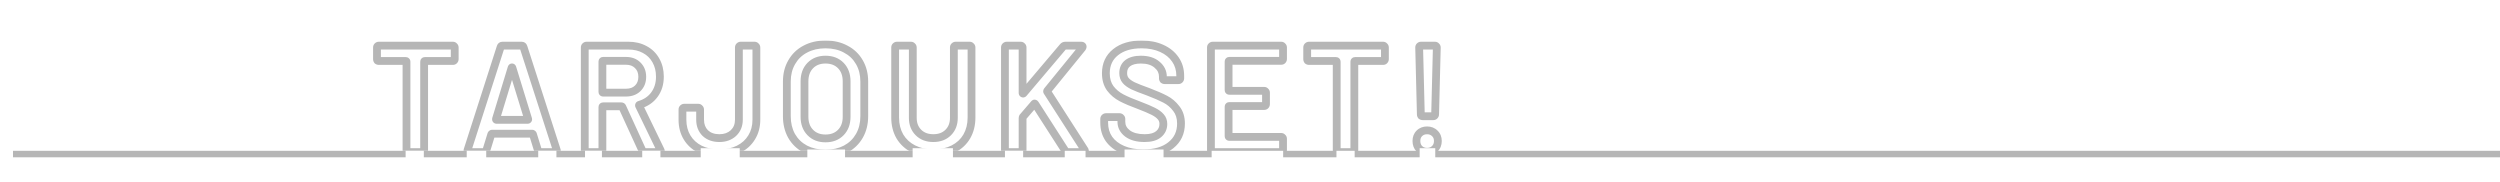 <svg width="1923" height="140" viewBox="0 0 1923 140" fill="none" xmlns="http://www.w3.org/2000/svg">
<rect x="0" y="0" width="1923" height="140" fill="#333333" stroke="none"/>
<g clip-path="url(#clip0_1_466)">
<rect width="1923" height="140" fill="white"/>
<mask id="path-1-outside-1_1_466" maskUnits="userSpaceOnUse" x="286" y="31" width="824" height="91" fill="black">
<rect fill="white" x="286" y="31" width="824" height="91"/>
<path d="M348.361 35.1C348.751 35.1 349.063 35.256 349.297 35.568C349.609 35.802 349.765 36.114 349.765 36.504V45.513C349.765 45.903 349.609 46.254 349.297 46.566C349.063 46.8 348.751 46.917 348.361 46.917H326.833C326.443 46.917 326.248 47.112 326.248 47.502V115.596C326.248 115.986 326.092 116.337 325.78 116.649C325.546 116.883 325.234 117 324.844 117H314.08C313.69 117 313.339 116.883 313.027 116.649C312.793 116.337 312.676 115.986 312.676 115.596V47.502C312.676 47.112 312.481 46.917 312.091 46.917H291.382C290.992 46.917 290.641 46.8 290.329 46.566C290.095 46.254 289.978 45.903 289.978 45.513V36.504C289.978 36.114 290.095 35.802 290.329 35.568C290.641 35.256 290.992 35.1 291.382 35.1H348.361ZM415.35 117C414.57 117 414.063 116.61 413.829 115.83L409.968 103.311C409.812 102.999 409.617 102.843 409.383 102.843H378.495C378.261 102.843 378.066 102.999 377.91 103.311L374.049 115.83C373.815 116.61 373.308 117 372.528 117H360.828C360.36 117 360.009 116.883 359.775 116.649C359.541 116.337 359.502 115.908 359.658 115.362L385.047 36.27C385.281 35.49 385.788 35.1 386.568 35.1H401.193C401.973 35.1 402.48 35.49 402.714 36.27L428.22 115.362C428.298 115.518 428.337 115.713 428.337 115.947C428.337 116.649 427.908 117 427.05 117H415.35ZM381.537 91.494C381.459 91.962 381.615 92.196 382.005 92.196H405.756C406.224 92.196 406.38 91.962 406.224 91.494L394.173 52.299C394.095 51.987 393.978 51.831 393.822 51.831C393.666 51.831 393.549 51.987 393.471 52.299L381.537 91.494ZM495.78 117C495 117 494.454 116.649 494.142 115.947L478.698 82.251C478.542 81.939 478.308 81.783 477.996 81.783H463.956C463.566 81.783 463.371 81.978 463.371 82.368V115.596C463.371 115.986 463.215 116.337 462.903 116.649C462.669 116.883 462.357 117 461.967 117H451.203C450.813 117 450.462 116.883 450.15 116.649C449.916 116.337 449.799 115.986 449.799 115.596V36.504C449.799 36.114 449.916 35.802 450.15 35.568C450.462 35.256 450.813 35.1 451.203 35.1H483.378C488.136 35.1 492.348 36.114 496.014 38.142C499.68 40.092 502.527 42.9 504.555 46.566C506.583 50.154 507.597 54.288 507.597 58.968C507.597 64.35 506.193 68.952 503.385 72.774C500.655 76.518 496.833 79.131 491.919 80.613C491.763 80.613 491.646 80.691 491.568 80.847C491.49 81.003 491.49 81.159 491.568 81.315L508.065 115.362C508.221 115.674 508.299 115.908 508.299 116.064C508.299 116.688 507.87 117 507.012 117H495.78ZM463.956 46.8C463.566 46.8 463.371 46.995 463.371 47.385V70.668C463.371 71.058 463.566 71.253 463.956 71.253H481.506C485.25 71.253 488.253 70.161 490.515 67.977C492.855 65.715 494.025 62.751 494.025 59.085C494.025 55.419 492.855 52.455 490.515 50.193C488.253 47.931 485.25 46.8 481.506 46.8H463.956ZM553.377 117.936C547.683 117.936 542.691 116.883 538.401 114.777C534.111 112.593 530.796 109.551 528.456 105.651C526.116 101.751 524.946 97.227 524.946 92.079V84.24C524.946 83.85 525.063 83.538 525.297 83.304C525.609 82.992 525.96 82.836 526.35 82.836H537.114C537.504 82.836 537.816 82.992 538.05 83.304C538.362 83.538 538.518 83.85 538.518 84.24V92.079C538.518 96.291 539.844 99.723 542.496 102.375C545.226 104.949 548.853 106.236 553.377 106.236C557.745 106.236 561.333 104.949 564.141 102.375C566.949 99.723 568.353 96.291 568.353 92.079V36.504C568.353 36.114 568.47 35.802 568.704 35.568C569.016 35.256 569.367 35.1 569.757 35.1H580.404C580.794 35.1 581.106 35.256 581.34 35.568C581.652 35.802 581.808 36.114 581.808 36.504V92.079C581.808 97.227 580.599 101.751 578.181 105.651C575.841 109.551 572.487 112.593 568.119 114.777C563.829 116.883 558.915 117.936 553.377 117.936ZM634.957 118.17C629.107 118.17 623.92 117 619.396 114.66C614.872 112.242 611.362 108.849 608.866 104.481C606.448 100.113 605.239 95.082 605.239 89.388V62.712C605.239 57.096 606.487 52.143 608.983 47.853C611.479 43.485 614.95 40.131 619.396 37.791C623.92 35.373 629.107 34.164 634.957 34.164C640.885 34.164 646.072 35.373 650.518 37.791C655.042 40.131 658.552 43.485 661.048 47.853C663.544 52.143 664.792 57.096 664.792 62.712V89.388C664.792 95.082 663.544 100.113 661.048 104.481C658.552 108.849 655.042 112.242 650.518 114.66C646.072 117 640.885 118.17 634.957 118.17ZM634.957 106.47C639.871 106.47 643.81 104.949 646.774 101.907C649.738 98.865 651.22 94.848 651.22 89.856V62.595C651.22 57.525 649.738 53.469 646.774 50.427C643.81 47.385 639.871 45.864 634.957 45.864C630.121 45.864 626.221 47.385 623.257 50.427C620.293 53.469 618.811 57.525 618.811 62.595V89.856C618.811 94.848 620.293 98.865 623.257 101.907C626.221 104.949 630.121 106.47 634.957 106.47ZM717.921 117.936C712.149 117.936 707.04 116.805 702.594 114.543C698.148 112.281 694.677 109.083 692.181 104.949C689.763 100.737 688.554 95.901 688.554 90.441V36.504C688.554 36.114 688.671 35.802 688.905 35.568C689.217 35.256 689.568 35.1 689.958 35.1H700.722C701.112 35.1 701.424 35.256 701.658 35.568C701.97 35.802 702.126 36.114 702.126 36.504V90.675C702.126 95.277 703.569 99.021 706.455 101.907C709.341 104.793 713.163 106.236 717.921 106.236C722.679 106.236 726.501 104.793 729.387 101.907C732.273 99.021 733.716 95.277 733.716 90.675V36.504C733.716 36.114 733.833 35.802 734.067 35.568C734.379 35.256 734.73 35.1 735.12 35.1H745.884C746.274 35.1 746.586 35.256 746.82 35.568C747.132 35.802 747.288 36.114 747.288 36.504V90.441C747.288 95.901 746.079 100.737 743.661 104.949C741.243 109.083 737.811 112.281 733.365 114.543C728.919 116.805 723.771 117.936 717.921 117.936ZM774.402 117C774.012 117 773.661 116.883 773.349 116.649C773.115 116.337 772.998 115.986 772.998 115.596V36.504C772.998 36.114 773.115 35.802 773.349 35.568C773.661 35.256 774.012 35.1 774.402 35.1H785.166C785.556 35.1 785.868 35.256 786.102 35.568C786.414 35.802 786.57 36.114 786.57 36.504V71.487C786.57 71.721 786.648 71.877 786.804 71.955C786.96 72.033 787.116 71.994 787.272 71.838L817.692 35.919C818.16 35.373 818.745 35.1 819.447 35.1H831.615C832.395 35.1 832.785 35.373 832.785 35.919C832.785 36.153 832.668 36.465 832.434 36.855L805.641 69.732C805.407 70.044 805.368 70.317 805.524 70.551L834.306 115.362C834.462 115.83 834.54 116.103 834.54 116.181C834.54 116.727 834.15 117 833.37 117H821.085C820.383 117 819.837 116.688 819.447 116.064L796.281 80.028C795.969 79.56 795.696 79.521 795.462 79.911L786.804 89.973C786.648 90.285 786.57 90.558 786.57 90.792V115.596C786.57 115.986 786.414 116.337 786.102 116.649C785.868 116.883 785.556 117 785.166 117H774.402ZM879.411 117.936C873.327 117.936 868.023 116.961 863.499 115.011C858.975 113.061 855.465 110.331 852.969 106.821C850.551 103.311 849.342 99.177 849.342 94.419V91.494C849.342 91.104 849.459 90.792 849.693 90.558C850.005 90.246 850.356 90.09 850.746 90.09H861.159C861.549 90.09 861.861 90.246 862.095 90.558C862.407 90.792 862.563 91.104 862.563 91.494V93.717C862.563 97.305 864.162 100.308 867.36 102.726C870.558 105.066 874.926 106.236 880.464 106.236C885.222 106.236 888.81 105.222 891.228 103.194C893.646 101.166 894.855 98.553 894.855 95.355C894.855 93.171 894.192 91.338 892.866 89.856C891.54 88.296 889.629 86.892 887.133 85.644C884.715 84.396 881.049 82.836 876.135 80.964C870.597 78.936 866.112 77.025 862.68 75.231C859.248 73.437 856.362 71.019 854.022 67.977C851.76 64.857 850.629 60.996 850.629 56.394C850.629 49.53 853.125 44.109 858.117 40.131C863.109 36.153 869.778 34.164 878.124 34.164C883.974 34.164 889.122 35.178 893.568 37.206C898.092 39.234 901.602 42.081 904.098 45.747C906.594 49.335 907.842 53.508 907.842 58.266V60.255C907.842 60.645 907.686 60.996 907.374 61.308C907.14 61.542 906.828 61.659 906.438 61.659H895.908C895.518 61.659 895.167 61.542 894.855 61.308C894.621 60.996 894.504 60.645 894.504 60.255V58.968C894.504 55.302 892.983 52.221 889.941 49.725C886.977 47.151 882.843 45.864 877.539 45.864C873.249 45.864 869.895 46.761 867.477 48.555C865.137 50.349 863.967 52.884 863.967 56.16C863.967 58.5 864.591 60.411 865.839 61.893C867.087 63.375 868.959 64.74 871.455 65.988C873.951 67.158 877.812 68.679 883.038 70.551C888.576 72.657 892.983 74.568 896.259 76.284C899.613 78 902.46 80.418 904.8 83.538C907.218 86.58 908.427 90.402 908.427 95.004C908.427 102.024 905.814 107.601 900.588 111.735C895.44 115.869 888.381 117.936 879.411 117.936ZM986.913 45.396C986.913 45.786 986.757 46.137 986.445 46.449C986.211 46.683 985.899 46.8 985.509 46.8H945.612C945.222 46.8 945.027 46.995 945.027 47.385V69.264C945.027 69.654 945.222 69.849 945.612 69.849H972.405C972.795 69.849 973.107 70.005 973.341 70.317C973.653 70.551 973.809 70.863 973.809 71.253V80.145C973.809 80.535 973.653 80.886 973.341 81.198C973.107 81.432 972.795 81.549 972.405 81.549H945.612C945.222 81.549 945.027 81.744 945.027 82.134V104.715C945.027 105.105 945.222 105.3 945.612 105.3H985.509C985.899 105.3 986.211 105.456 986.445 105.768C986.757 106.002 986.913 106.314 986.913 106.704V115.596C986.913 115.986 986.757 116.337 986.445 116.649C986.211 116.883 985.899 117 985.509 117H932.859C932.469 117 932.118 116.883 931.806 116.649C931.572 116.337 931.455 115.986 931.455 115.596V36.504C931.455 36.114 931.572 35.802 931.806 35.568C932.118 35.256 932.469 35.1 932.859 35.1H985.509C985.899 35.1 986.211 35.256 986.445 35.568C986.757 35.802 986.913 36.114 986.913 36.504V45.396ZM1063.88 35.1C1064.27 35.1 1064.58 35.256 1064.81 35.568C1065.12 35.802 1065.28 36.114 1065.28 36.504V45.513C1065.28 45.903 1065.12 46.254 1064.81 46.566C1064.58 46.8 1064.27 46.917 1063.88 46.917H1042.35C1041.96 46.917 1041.76 47.112 1041.76 47.502V115.596C1041.76 115.986 1041.61 116.337 1041.29 116.649C1041.06 116.883 1040.75 117 1040.36 117H1029.59C1029.2 117 1028.85 116.883 1028.54 116.649C1028.31 116.337 1028.19 115.986 1028.19 115.596V47.502C1028.19 47.112 1028 46.917 1027.61 46.917H1006.9C1006.51 46.917 1006.16 46.8 1005.84 46.566C1005.61 46.254 1005.49 45.903 1005.49 45.513V36.504C1005.49 36.114 1005.61 35.802 1005.84 35.568C1006.16 35.256 1006.51 35.1 1006.9 35.1H1063.88ZM1094.31 89.388C1093.92 89.388 1093.57 89.271 1093.25 89.037C1093.02 88.725 1092.9 88.374 1092.9 87.984L1091.62 36.504C1091.62 36.114 1091.73 35.802 1091.97 35.568C1092.28 35.256 1092.63 35.1 1093.02 35.1H1103.78C1104.17 35.1 1104.49 35.256 1104.72 35.568C1105.03 35.802 1105.19 36.114 1105.19 36.504L1103.9 87.984C1103.9 88.374 1103.75 88.725 1103.43 89.037C1103.2 89.271 1102.89 89.388 1102.5 89.388H1094.31ZM1097.7 116.766C1095.28 116.766 1093.29 115.986 1091.73 114.426C1090.25 112.866 1089.51 110.877 1089.51 108.459C1089.51 106.041 1090.25 104.091 1091.73 102.609C1093.29 101.049 1095.28 100.269 1097.7 100.269C1100.12 100.269 1102.11 101.049 1103.67 102.609C1105.23 104.091 1106.01 106.041 1106.01 108.459C1106.01 110.877 1105.23 112.866 1103.67 114.426C1102.11 115.986 1100.12 116.766 1097.7 116.766Z"/>
</mask>
<path d="M349.297 35.568L346.897 37.368L347.154 37.711L347.497 37.968L349.297 35.568ZM349.297 46.566L347.176 44.445L347.176 44.445L349.297 46.566ZM325.78 116.649L323.659 114.528L323.659 114.528L325.78 116.649ZM313.027 116.649L310.627 118.449L310.884 118.792L311.227 119.049L313.027 116.649ZM290.329 46.566L287.929 48.366L288.186 48.709L288.529 48.966L290.329 46.566ZM290.329 35.568L288.208 33.447L288.208 33.447L290.329 35.568ZM348.361 38.1C348.146 38.1 347.853 38.054 347.546 37.9C347.238 37.746 347.026 37.54 346.897 37.368L351.697 33.768C350.896 32.701 349.695 32.1 348.361 32.1V38.1ZM347.497 37.968C347.325 37.839 347.119 37.627 346.965 37.319C346.811 37.012 346.765 36.719 346.765 36.504H352.765C352.765 35.17 352.164 33.969 351.097 33.168L347.497 37.968ZM346.765 36.504V45.513H352.765V36.504H346.765ZM346.765 45.513C346.765 45.295 346.811 45.064 346.907 44.85C346.999 44.643 347.11 44.511 347.176 44.445L351.418 48.687C352.212 47.893 352.765 46.806 352.765 45.513H346.765ZM347.176 44.445C347.364 44.257 347.592 44.111 347.834 44.02C348.067 43.933 348.256 43.917 348.361 43.917V49.917C349.394 49.917 350.522 49.584 351.418 48.687L347.176 44.445ZM348.361 43.917H326.833V49.917H348.361V43.917ZM326.833 43.917C326.176 43.917 325.131 44.083 324.273 44.942C323.414 45.8 323.248 46.845 323.248 47.502H329.248C329.248 47.769 329.179 48.521 328.516 49.185C327.852 49.848 327.1 49.917 326.833 49.917V43.917ZM323.248 47.502V115.596H329.248V47.502H323.248ZM323.248 115.596C323.248 115.378 323.294 115.147 323.39 114.933C323.482 114.726 323.593 114.594 323.659 114.528L327.901 118.77C328.695 117.976 329.248 116.889 329.248 115.596H323.248ZM323.659 114.528C323.847 114.34 324.075 114.194 324.317 114.103C324.55 114.016 324.739 114 324.844 114V120C325.877 120 327.005 119.667 327.901 118.77L323.659 114.528ZM324.844 114H314.08V120H324.844V114ZM314.08 114C314.19 114 314.326 114.017 314.473 114.066C314.62 114.115 314.739 114.183 314.827 114.249L311.227 119.049C312.058 119.672 313.041 120 314.08 120V114ZM315.427 114.849C315.493 114.937 315.561 115.056 315.61 115.203C315.659 115.35 315.676 115.486 315.676 115.596H309.676C309.676 116.635 310.004 117.618 310.627 118.449L315.427 114.849ZM315.676 115.596V47.502H309.676V115.596H315.676ZM315.676 47.502C315.676 46.845 315.51 45.8 314.651 44.942C313.793 44.083 312.748 43.917 312.091 43.917V49.917C311.824 49.917 311.072 49.848 310.408 49.185C309.745 48.521 309.676 47.769 309.676 47.502H315.676ZM312.091 43.917H291.382V49.917H312.091V43.917ZM291.382 43.917C291.492 43.917 291.628 43.934 291.775 43.983C291.922 44.032 292.041 44.1 292.129 44.166L288.529 48.966C289.36 49.59 290.343 49.917 291.382 49.917V43.917ZM292.729 44.766C292.795 44.854 292.863 44.973 292.912 45.12C292.961 45.267 292.978 45.403 292.978 45.513H286.978C286.978 46.552 287.306 47.535 287.929 48.366L292.729 44.766ZM292.978 45.513V36.504H286.978V45.513H292.978ZM292.978 36.504C292.978 36.609 292.962 36.798 292.875 37.031C292.784 37.273 292.638 37.501 292.45 37.689L288.208 33.447C287.311 34.343 286.978 35.471 286.978 36.504H292.978ZM292.45 37.689C292.384 37.755 292.252 37.866 292.045 37.958C291.831 38.054 291.6 38.1 291.382 38.1V32.1C290.089 32.1 289.002 32.653 288.208 33.447L292.45 37.689ZM291.382 38.1H348.361V32.1H291.382V38.1ZM413.829 115.83L416.702 114.968L416.699 114.957L416.696 114.946L413.829 115.83ZM409.968 103.311L412.835 102.427L412.762 102.191L412.651 101.969L409.968 103.311ZM377.91 103.311L375.227 101.969L375.116 102.191L375.043 102.427L377.91 103.311ZM374.049 115.83L371.182 114.946L371.179 114.957L371.175 114.968L374.049 115.83ZM359.775 116.649L357.375 118.449L357.503 118.62L357.654 118.77L359.775 116.649ZM359.658 115.362L356.801 114.445L356.787 114.491L356.773 114.538L359.658 115.362ZM385.047 36.27L387.903 37.187L387.912 37.16L387.92 37.132L385.047 36.27ZM402.714 36.27L399.84 37.132L399.849 37.161L399.859 37.191L402.714 36.27ZM428.22 115.362L425.365 116.283L425.435 116.5L425.537 116.704L428.22 115.362ZM381.537 91.494L378.667 90.62L378.61 90.808L378.578 91.001L381.537 91.494ZM406.224 91.494L403.356 92.376L403.367 92.409L403.378 92.443L406.224 91.494ZM394.173 52.299L391.262 53.027L391.282 53.104L391.305 53.181L394.173 52.299ZM393.471 52.299L396.341 53.173L396.363 53.1L396.381 53.027L393.471 52.299ZM415.35 114C415.473 114 415.836 114.039 416.214 114.33C416.58 114.611 416.688 114.921 416.702 114.968L410.955 116.692C411.204 117.519 411.682 118.414 412.556 119.085C413.44 119.766 414.447 120 415.35 120V114ZM416.696 114.946L412.835 102.427L407.101 104.195L410.962 116.714L416.696 114.946ZM412.651 101.969C412.266 101.199 411.266 99.843 409.383 99.843V105.843C408.771 105.843 408.227 105.619 407.831 105.303C407.482 105.024 407.329 104.741 407.285 104.653L412.651 101.969ZM409.383 99.843H378.495V105.843H409.383V99.843ZM378.495 99.843C376.612 99.843 375.612 101.199 375.227 101.969L380.593 104.653C380.549 104.741 380.395 105.024 380.047 105.303C379.651 105.619 379.107 105.843 378.495 105.843V99.843ZM375.043 102.427L371.182 114.946L376.916 116.714L380.777 104.195L375.043 102.427ZM371.175 114.968C371.19 114.921 371.298 114.611 371.664 114.33C372.042 114.039 372.405 114 372.528 114V120C373.431 120 374.437 119.766 375.322 119.085C376.195 118.414 376.674 117.519 376.922 116.692L371.175 114.968ZM372.528 114H360.828V120H372.528V114ZM360.828 114C360.835 114 360.963 114 361.162 114.066C361.376 114.137 361.647 114.278 361.896 114.528L357.654 118.77C358.649 119.765 359.897 120 360.828 120V114ZM362.175 114.849C362.426 115.184 362.532 115.542 362.558 115.822C362.581 116.072 362.536 116.21 362.542 116.186L356.773 114.538C356.483 115.555 356.355 117.089 357.375 118.449L362.175 114.849ZM362.514 116.279L387.903 37.187L382.19 35.353L356.801 114.445L362.514 116.279ZM387.92 37.132C387.906 37.179 387.798 37.489 387.432 37.77C387.054 38.061 386.691 38.1 386.568 38.1V32.1C385.665 32.1 384.658 32.334 383.774 33.015C382.9 33.686 382.422 34.581 382.173 35.408L387.92 37.132ZM386.568 38.1H401.193V32.1H386.568V38.1ZM401.193 38.1C401.07 38.1 400.707 38.061 400.329 37.77C399.963 37.489 399.855 37.179 399.84 37.132L405.587 35.408C405.339 34.581 404.86 33.686 403.987 33.015C403.102 32.334 402.096 32.1 401.193 32.1V38.1ZM399.859 37.191L425.365 116.283L431.075 114.441L405.569 35.349L399.859 37.191ZM425.537 116.704C425.348 116.326 425.337 116.027 425.337 115.947H431.337C431.337 115.399 431.248 114.71 430.903 114.02L425.537 116.704ZM425.337 115.947C425.337 115.659 425.454 114.956 426.115 114.415C426.662 113.968 427.146 114 427.05 114V120C427.811 120 428.94 119.856 429.915 119.059C431.005 118.167 431.337 116.937 431.337 115.947H425.337ZM427.05 114H415.35V120H427.05V114ZM378.578 91.001C378.494 91.505 378.389 92.619 379.099 93.685C379.933 94.936 381.231 95.196 382.005 95.196V89.196C382.389 89.196 383.413 89.339 384.092 90.356C384.646 91.188 384.502 91.951 384.496 91.987L378.578 91.001ZM382.005 95.196H405.756V89.196H382.005V95.196ZM405.756 95.196C406.319 95.196 407.794 95.073 408.72 93.685C409.595 92.373 409.228 91.02 409.07 90.545L403.378 92.443C403.375 92.436 403.009 91.434 403.728 90.356C404.498 89.202 405.661 89.196 405.756 89.196V95.196ZM409.091 90.612L397.04 51.417L391.305 53.181L403.356 92.376L409.091 90.612ZM397.083 51.571C397.002 51.247 396.831 50.688 396.427 50.148C395.959 49.524 395.078 48.831 393.822 48.831V54.831C392.721 54.831 391.978 54.216 391.627 53.748C391.339 53.364 391.266 53.039 391.262 53.027L397.083 51.571ZM393.822 48.831C392.565 48.831 391.685 49.524 391.217 50.148C390.813 50.688 390.642 51.247 390.56 51.571L396.381 53.027C396.378 53.039 396.305 53.364 396.017 53.748C395.666 54.216 394.922 54.831 393.822 54.831V48.831ZM390.601 51.425L378.667 90.62L384.407 92.368L396.341 53.173L390.601 51.425ZM494.142 115.947L496.884 114.729L496.876 114.713L496.869 114.697L494.142 115.947ZM478.698 82.251L481.425 81.001L481.404 80.955L481.381 80.909L478.698 82.251ZM462.903 116.649L460.782 114.528L460.782 114.528L462.903 116.649ZM450.15 116.649L447.75 118.449L448.007 118.792L448.35 119.049L450.15 116.649ZM450.15 35.568L448.029 33.447L448.029 33.447L450.15 35.568ZM496.014 38.142L494.562 40.767L494.583 40.779L494.605 40.791L496.014 38.142ZM504.555 46.566L501.93 48.018L501.937 48.03L501.943 48.042L504.555 46.566ZM503.385 72.774L500.967 70.998L500.961 71.007L503.385 72.774ZM491.919 80.613V83.613H492.362L492.785 83.485L491.919 80.613ZM491.568 80.847L488.885 79.505L488.885 79.505L491.568 80.847ZM491.568 81.315L494.268 80.007L494.26 79.99L494.251 79.973L491.568 81.315ZM508.065 115.362L505.365 116.67L505.373 116.687L505.382 116.704L508.065 115.362ZM490.515 67.977L492.599 70.135L492.6 70.134L490.515 67.977ZM490.515 50.193L488.394 52.314L488.412 52.332L488.43 52.35L490.515 50.193ZM495.78 114C495.848 114 496.107 114.02 496.408 114.213C496.712 114.409 496.846 114.645 496.884 114.729L491.401 117.165C491.75 117.951 492.313 118.714 493.163 119.26C494.01 119.805 494.932 120 495.78 120V114ZM496.869 114.697L481.425 81.001L475.971 83.501L491.415 117.197L496.869 114.697ZM481.381 80.909C481.125 80.397 480.714 79.833 480.07 79.404C479.407 78.962 478.677 78.783 477.996 78.783V84.783C477.627 84.783 477.17 84.682 476.741 84.396C476.331 84.123 476.115 83.793 476.015 83.593L481.381 80.909ZM477.996 78.783H463.956V84.783H477.996V78.783ZM463.956 78.783C463.299 78.783 462.255 78.949 461.396 79.808C460.537 80.666 460.371 81.711 460.371 82.368H466.371C466.371 82.635 466.302 83.387 465.639 84.051C464.975 84.714 464.224 84.783 463.956 84.783V78.783ZM460.371 82.368V115.596H466.371V82.368H460.371ZM460.371 115.596C460.371 115.378 460.418 115.147 460.513 114.933C460.605 114.726 460.716 114.594 460.782 114.528L465.024 118.77C465.818 117.976 466.371 116.889 466.371 115.596H460.371ZM460.782 114.528C460.97 114.34 461.198 114.194 461.44 114.103C461.673 114.016 461.862 114 461.967 114V120C463 120 464.128 119.667 465.024 118.77L460.782 114.528ZM461.967 114H451.203V120H461.967V114ZM451.203 114C451.313 114 451.449 114.017 451.596 114.066C451.743 114.115 451.862 114.183 451.95 114.249L448.35 119.049C449.181 119.672 450.164 120 451.203 120V114ZM452.55 114.849C452.616 114.937 452.684 115.056 452.733 115.203C452.782 115.35 452.799 115.486 452.799 115.596H446.799C446.799 116.635 447.127 117.618 447.75 118.449L452.55 114.849ZM452.799 115.596V36.504H446.799V115.596H452.799ZM452.799 36.504C452.799 36.609 452.783 36.798 452.696 37.031C452.605 37.273 452.459 37.501 452.271 37.689L448.029 33.447C447.133 34.343 446.799 35.471 446.799 36.504H452.799ZM452.271 37.689C452.205 37.755 452.073 37.866 451.866 37.958C451.652 38.054 451.421 38.1 451.203 38.1V32.1C449.91 32.1 448.823 32.653 448.029 33.447L452.271 37.689ZM451.203 38.1H483.378V32.1H451.203V38.1ZM483.378 38.1C487.698 38.1 491.398 39.017 494.562 40.767L497.466 35.517C493.298 33.211 488.574 32.1 483.378 32.1V38.1ZM494.605 40.791C497.754 42.465 500.18 44.855 501.93 48.018L507.18 45.114C504.874 40.944 501.606 37.719 497.423 35.493L494.605 40.791ZM501.943 48.042C503.684 51.122 504.597 54.734 504.597 58.968H510.597C510.597 53.842 509.482 49.186 507.167 45.09L501.943 48.042ZM504.597 58.968C504.597 63.801 503.347 67.759 500.967 70.998L505.803 74.55C509.039 70.145 510.597 64.899 510.597 58.968H504.597ZM500.961 71.007C498.658 74.165 495.412 76.426 491.053 77.741L492.785 83.485C498.254 81.836 502.652 78.871 505.809 74.541L500.961 71.007ZM491.919 77.613C491.316 77.613 490.655 77.772 490.05 78.175C489.465 78.566 489.102 79.072 488.885 79.505L494.251 82.189C494.112 82.466 493.847 82.855 493.378 83.168C492.891 83.493 492.366 83.613 491.919 83.613V77.613ZM488.885 79.505C488.385 80.506 488.385 81.656 488.885 82.657L494.251 79.973C494.396 80.262 494.51 80.641 494.51 81.081C494.51 81.521 494.396 81.9 494.251 82.189L488.885 79.505ZM488.868 82.623L505.365 116.67L510.765 114.054L494.268 80.007L488.868 82.623ZM505.382 116.704C505.42 116.78 505.415 116.78 505.395 116.72C505.384 116.687 505.362 116.619 505.343 116.521C505.324 116.426 505.299 116.268 505.299 116.064H511.299C511.299 115.144 510.916 114.356 510.748 114.02L505.382 116.704ZM505.299 116.064C505.299 115.878 505.331 115.573 505.491 115.224C505.659 114.858 505.917 114.555 506.213 114.34C506.741 113.956 507.167 114 507.012 114V120C507.716 120 508.785 119.888 509.742 119.192C510.876 118.367 511.299 117.143 511.299 116.064H505.299ZM507.012 114H495.78V120H507.012V114ZM463.956 43.8C463.299 43.8 462.255 43.966 461.396 44.825C460.537 45.684 460.371 46.728 460.371 47.385H466.371C466.371 47.652 466.302 48.404 465.639 49.068C464.975 49.731 464.224 49.8 463.956 49.8V43.8ZM460.371 47.385V70.668H466.371V47.385H460.371ZM460.371 70.668C460.371 71.325 460.537 72.37 461.396 73.228C462.255 74.087 463.299 74.253 463.956 74.253V68.253C464.224 68.253 464.975 68.322 465.639 68.985C466.302 69.649 466.371 70.401 466.371 70.668H460.371ZM463.956 74.253H481.506V68.253H463.956V74.253ZM481.506 74.253C485.869 74.253 489.673 72.96 492.599 70.135L488.431 65.819C486.833 67.362 484.631 68.253 481.506 68.253V74.253ZM492.6 70.134C495.601 67.233 497.025 63.452 497.025 59.085H491.025C491.025 62.05 490.109 64.197 488.43 65.82L492.6 70.134ZM497.025 59.085C497.025 54.718 495.601 50.937 492.6 48.036L488.43 52.35C490.109 53.973 491.025 56.12 491.025 59.085H497.025ZM492.636 48.072C489.716 45.151 485.9 43.8 481.506 43.8V49.8C484.601 49.8 486.79 50.711 488.394 52.314L492.636 48.072ZM481.506 43.8H463.956V49.8H481.506V43.8ZM538.401 114.777L537.04 117.45L537.059 117.46L537.079 117.47L538.401 114.777ZM528.456 105.651L531.028 104.108L528.456 105.651ZM525.297 83.304L527.418 85.425L527.418 85.425L525.297 83.304ZM538.05 83.304L535.65 85.104L535.907 85.447L536.25 85.704L538.05 83.304ZM542.496 102.375L540.375 104.496L540.406 104.528L540.438 104.558L542.496 102.375ZM564.141 102.375L566.168 104.586L566.185 104.571L566.201 104.556L564.141 102.375ZM568.704 35.568L570.825 37.689L570.825 37.689L568.704 35.568ZM581.34 35.568L578.94 37.368L579.197 37.711L579.54 37.968L581.34 35.568ZM578.181 105.651L575.631 104.07L575.62 104.089L575.609 104.108L578.181 105.651ZM568.119 114.777L569.441 117.47L569.451 117.465L569.461 117.46L568.119 114.777ZM553.377 114.936C548.054 114.936 543.53 113.953 539.723 112.084L537.079 117.47C541.852 119.813 547.312 120.936 553.377 120.936V114.936ZM539.762 112.104C535.943 110.159 533.062 107.496 531.028 104.108L525.884 107.194C528.53 111.606 532.279 115.027 537.04 117.45L539.762 112.104ZM531.028 104.108C529.004 100.733 527.946 96.757 527.946 92.079H521.946C521.946 97.697 523.228 102.769 525.884 107.194L531.028 104.108ZM527.946 92.079V84.24H521.946V92.079H527.946ZM527.946 84.24C527.946 84.345 527.93 84.534 527.843 84.767C527.752 85.009 527.606 85.237 527.418 85.425L523.176 81.183C522.279 82.079 521.946 83.207 521.946 84.24H527.946ZM527.418 85.425C527.352 85.491 527.22 85.602 527.013 85.694C526.799 85.79 526.568 85.836 526.35 85.836V79.836C525.057 79.836 523.97 80.389 523.176 81.183L527.418 85.425ZM526.35 85.836H537.114V79.836H526.35V85.836ZM537.114 85.836C536.899 85.836 536.606 85.79 536.299 85.636C535.991 85.483 535.779 85.276 535.65 85.104L540.45 81.504C539.649 80.437 538.448 79.836 537.114 79.836V85.836ZM536.25 85.704C536.078 85.575 535.872 85.363 535.718 85.055C535.564 84.748 535.518 84.455 535.518 84.24H541.518C541.518 82.906 540.917 81.705 539.85 80.904L536.25 85.704ZM535.518 84.24V92.079H541.518V84.24H535.518ZM535.518 92.079C535.518 96.98 537.089 101.21 540.375 104.496L544.617 100.254C542.599 98.236 541.518 95.602 541.518 92.079H535.518ZM540.438 104.558C543.835 107.761 548.255 109.236 553.377 109.236V103.236C549.451 103.236 546.617 102.137 544.554 100.192L540.438 104.558ZM553.377 109.236C558.378 109.236 562.726 107.742 566.168 104.586L562.114 100.164C559.94 102.156 557.112 103.236 553.377 103.236V109.236ZM566.201 104.556C569.667 101.283 571.353 97.033 571.353 92.079H565.353C565.353 95.549 564.231 98.163 562.081 100.194L566.201 104.556ZM571.353 92.079V36.504H565.353V92.079H571.353ZM571.353 36.504C571.353 36.609 571.337 36.798 571.25 37.031C571.159 37.273 571.013 37.501 570.825 37.689L566.583 33.447C565.686 34.343 565.353 35.471 565.353 36.504H571.353ZM570.825 37.689C570.759 37.755 570.627 37.866 570.42 37.958C570.206 38.054 569.975 38.1 569.757 38.1V32.1C568.464 32.1 567.377 32.653 566.583 33.447L570.825 37.689ZM569.757 38.1H580.404V32.1H569.757V38.1ZM580.404 38.1C580.189 38.1 579.896 38.054 579.589 37.9C579.281 37.746 579.069 37.54 578.94 37.368L583.74 33.768C582.939 32.701 581.738 32.1 580.404 32.1V38.1ZM579.54 37.968C579.368 37.839 579.162 37.627 579.008 37.319C578.854 37.012 578.808 36.719 578.808 36.504H584.808C584.808 35.17 584.207 33.969 583.14 33.168L579.54 37.968ZM578.808 36.504V92.079H584.808V36.504H578.808ZM578.808 92.079C578.808 96.738 577.72 100.701 575.631 104.07L580.731 107.232C583.478 102.801 584.808 97.716 584.808 92.079H578.808ZM575.609 104.108C573.584 107.482 570.674 110.145 566.777 112.094L569.461 117.46C574.3 115.041 578.098 111.62 580.753 107.194L575.609 104.108ZM566.797 112.084C562.979 113.958 558.529 114.936 553.377 114.936V120.936C559.301 120.936 564.679 119.808 569.441 117.47L566.797 112.084ZM619.396 114.66L617.982 117.306L618 117.315L618.018 117.325L619.396 114.66ZM608.866 104.481L606.241 105.934L606.251 105.952L606.261 105.969L608.866 104.481ZM608.983 47.853L611.576 49.362L611.582 49.352L611.588 49.341L608.983 47.853ZM619.396 37.791L620.793 40.446L620.802 40.441L620.81 40.437L619.396 37.791ZM650.518 37.791L649.085 40.426L649.112 40.441L649.14 40.456L650.518 37.791ZM661.048 47.853L658.443 49.341L658.449 49.352L658.455 49.362L661.048 47.853ZM661.048 104.481L663.653 105.969L663.653 105.969L661.048 104.481ZM650.518 114.66L651.915 117.315L651.924 117.31L651.932 117.306L650.518 114.66ZM646.774 101.907L644.625 99.813L644.625 99.813L646.774 101.907ZM646.774 50.427L644.625 52.521L644.625 52.521L646.774 50.427ZM623.257 50.427L625.406 52.521L625.406 52.521L623.257 50.427ZM634.957 115.17C629.515 115.17 624.813 114.084 620.774 111.995L618.018 117.325C623.027 119.916 628.699 121.17 634.957 121.17V115.17ZM620.81 112.014C616.774 109.857 613.681 106.86 611.471 102.993L606.261 105.969C609.043 110.838 612.97 114.627 617.982 117.306L620.81 112.014ZM611.491 103.028C609.352 99.164 608.239 94.646 608.239 89.388H602.239C602.239 95.518 603.544 101.062 606.241 105.934L611.491 103.028ZM608.239 89.388V62.712H602.239V89.388H608.239ZM608.239 62.712C608.239 57.555 609.38 53.136 611.576 49.362L606.39 46.344C603.594 51.15 602.239 56.637 602.239 62.712H608.239ZM611.588 49.341C613.801 45.468 616.853 42.519 620.793 40.446L617.999 35.136C613.047 37.743 609.157 41.502 606.378 46.365L611.588 49.341ZM620.81 40.437C624.841 38.282 629.53 37.164 634.957 37.164V31.164C628.684 31.164 622.999 32.464 617.982 35.145L620.81 40.437ZM634.957 37.164C640.47 37.164 645.148 38.286 649.085 40.426L651.951 35.156C646.996 32.46 641.3 31.164 634.957 31.164V37.164ZM649.14 40.456C653.157 42.533 656.238 45.482 658.443 49.341L663.653 46.365C660.866 41.488 656.927 37.728 651.896 35.126L649.14 40.456ZM658.455 49.362C660.651 53.136 661.792 57.555 661.792 62.712H667.792C667.792 56.637 666.437 51.15 663.641 46.344L658.455 49.362ZM661.792 62.712V89.388H667.792V62.712H661.792ZM661.792 89.388C661.792 94.63 660.648 99.135 658.443 102.993L663.653 105.969C666.44 101.091 667.792 95.534 667.792 89.388H661.792ZM658.443 102.993C656.233 106.86 653.14 109.857 649.104 112.014L651.932 117.306C656.944 114.627 660.871 110.838 663.653 105.969L658.443 102.993ZM649.121 112.005C645.177 114.081 640.486 115.17 634.957 115.17V121.17C641.284 121.17 646.967 119.919 651.915 117.315L649.121 112.005ZM634.957 109.47C640.542 109.47 645.304 107.714 648.923 104.001L644.625 99.813C642.316 102.184 639.2 103.47 634.957 103.47V109.47ZM648.923 104.001C652.527 100.301 654.22 95.483 654.22 89.856H648.22C648.22 94.213 646.949 97.429 644.625 99.813L648.923 104.001ZM654.22 89.856V62.595H648.22V89.856H654.22ZM654.22 62.595C654.22 56.905 652.536 52.042 648.923 48.333L644.625 52.521C646.94 54.896 648.22 58.145 648.22 62.595H654.22ZM648.923 48.333C645.304 44.62 640.542 42.864 634.957 42.864V48.864C639.2 48.864 642.316 50.15 644.625 52.521L648.923 48.333ZM634.957 42.864C629.434 42.864 624.717 44.63 621.108 48.333L625.406 52.521C627.725 50.14 630.808 48.864 634.957 48.864V42.864ZM621.108 48.333C617.495 52.042 615.811 56.905 615.811 62.595H621.811C621.811 58.145 623.091 54.896 625.406 52.521L621.108 48.333ZM615.811 62.595V89.856H621.811V62.595H615.811ZM615.811 89.856C615.811 95.483 617.504 100.301 621.108 104.001L625.406 99.813C623.082 97.429 621.811 94.213 621.811 89.856H615.811ZM621.108 104.001C624.717 107.704 629.434 109.47 634.957 109.47V103.47C630.808 103.47 627.725 102.194 625.406 99.813L621.108 104.001ZM702.594 114.543L701.234 117.217L701.234 117.217L702.594 114.543ZM692.181 104.949L689.579 106.443L689.596 106.471L689.613 106.5L692.181 104.949ZM688.905 35.568L686.784 33.447L686.784 33.447L688.905 35.568ZM701.658 35.568L699.258 37.368L699.515 37.711L699.858 37.968L701.658 35.568ZM706.455 101.907L708.576 99.786L708.576 99.786L706.455 101.907ZM734.067 35.568L736.188 37.689L736.188 37.689L734.067 35.568ZM746.82 35.568L744.42 37.368L744.677 37.711L745.02 37.968L746.82 35.568ZM743.661 104.949L746.251 106.464L746.257 106.453L746.263 106.443L743.661 104.949ZM733.365 114.543L732.005 111.869L732.005 111.869L733.365 114.543ZM717.921 114.936C712.547 114.936 707.917 113.885 703.954 111.869L701.234 117.217C706.163 119.725 711.751 120.936 717.921 120.936V114.936ZM703.954 111.869C699.991 109.853 696.946 107.036 694.749 103.398L689.613 106.5C692.408 111.13 696.305 114.709 701.234 117.217L703.954 111.869ZM694.783 103.455C692.657 99.752 691.554 95.443 691.554 90.441H685.554C685.554 96.359 686.869 101.722 689.579 106.443L694.783 103.455ZM691.554 90.441V36.504H685.554V90.441H691.554ZM691.554 36.504C691.554 36.609 691.538 36.798 691.451 37.031C691.36 37.273 691.214 37.501 691.026 37.689L686.784 33.447C685.888 34.343 685.554 35.471 685.554 36.504H691.554ZM691.026 37.689C690.96 37.755 690.828 37.866 690.621 37.958C690.407 38.054 690.176 38.1 689.958 38.1V32.1C688.665 32.1 687.578 32.653 686.784 33.447L691.026 37.689ZM689.958 38.1H700.722V32.1H689.958V38.1ZM700.722 38.1C700.507 38.1 700.214 38.054 699.907 37.9C699.599 37.746 699.387 37.54 699.258 37.368L704.058 33.768C703.257 32.701 702.056 32.1 700.722 32.1V38.1ZM699.858 37.968C699.686 37.839 699.48 37.627 699.326 37.319C699.172 37.012 699.126 36.719 699.126 36.504H705.126C705.126 35.17 704.525 33.969 703.458 33.168L699.858 37.968ZM699.126 36.504V90.675H705.126V36.504H699.126ZM699.126 90.675C699.126 95.962 700.811 100.506 704.334 104.028L708.576 99.786C706.327 97.536 705.126 94.592 705.126 90.675H699.126ZM704.334 104.028C707.876 107.57 712.51 109.236 717.921 109.236V103.236C713.816 103.236 710.806 102.016 708.576 99.786L704.334 104.028ZM717.921 109.236C723.332 109.236 727.966 107.57 731.508 104.028L727.266 99.786C725.036 102.016 722.026 103.236 717.921 103.236V109.236ZM731.508 104.028C735.031 100.506 736.716 95.962 736.716 90.675H730.716C730.716 94.592 729.515 97.536 727.266 99.786L731.508 104.028ZM736.716 90.675V36.504H730.716V90.675H736.716ZM736.716 36.504C736.716 36.609 736.7 36.798 736.613 37.031C736.522 37.273 736.376 37.501 736.188 37.689L731.946 33.447C731.05 34.343 730.716 35.471 730.716 36.504H736.716ZM736.188 37.689C736.122 37.755 735.99 37.866 735.783 37.958C735.569 38.054 735.338 38.1 735.12 38.1V32.1C733.827 32.1 732.74 32.653 731.946 33.447L736.188 37.689ZM735.12 38.1H745.884V32.1H735.12V38.1ZM745.884 38.1C745.669 38.1 745.376 38.054 745.069 37.9C744.761 37.746 744.549 37.54 744.42 37.368L749.22 33.768C748.419 32.701 747.218 32.1 745.884 32.1V38.1ZM745.02 37.968C744.848 37.839 744.642 37.627 744.488 37.319C744.334 37.012 744.288 36.719 744.288 36.504H750.288C750.288 35.17 749.687 33.969 748.62 33.168L745.02 37.968ZM744.288 36.504V90.441H750.288V36.504H744.288ZM744.288 90.441C744.288 95.443 743.185 99.752 741.059 103.455L746.263 106.443C748.973 101.722 750.288 96.359 750.288 90.441H744.288ZM741.071 103.434C738.956 107.051 735.961 109.856 732.005 111.869L734.725 117.217C739.661 114.706 743.53 111.115 746.251 106.464L741.071 103.434ZM732.005 111.869C728.047 113.883 723.38 114.936 717.921 114.936V120.936C724.162 120.936 729.791 119.727 734.725 117.217L732.005 111.869ZM773.349 116.649L770.949 118.449L771.206 118.792L771.549 119.049L773.349 116.649ZM773.349 35.568L771.228 33.447L771.228 33.447L773.349 35.568ZM786.102 35.568L783.702 37.368L783.959 37.711L784.302 37.968L786.102 35.568ZM786.804 71.955L788.146 69.272L788.146 69.272L786.804 71.955ZM787.272 71.838L789.393 73.959L789.481 73.871L789.561 73.777L787.272 71.838ZM817.692 35.919L815.414 33.967L815.408 33.973L815.403 33.98L817.692 35.919ZM832.434 36.855L834.759 38.75L834.896 38.583L835.006 38.398L832.434 36.855ZM805.641 69.732L803.315 67.837L803.277 67.884L803.241 67.932L805.641 69.732ZM805.524 70.551L808.048 68.93L808.034 68.908L808.02 68.887L805.524 70.551ZM834.306 115.362L837.152 114.413L837.033 114.057L836.83 113.741L834.306 115.362ZM819.447 116.064L821.991 114.474L821.981 114.458L821.97 114.442L819.447 116.064ZM796.281 80.028L798.804 78.406L798.791 78.385L798.777 78.364L796.281 80.028ZM795.462 79.911L797.736 81.868L797.903 81.674L798.034 81.454L795.462 79.911ZM786.804 89.973L784.53 88.016L784.287 88.298L784.121 88.631L786.804 89.973ZM786.102 116.649L783.981 114.528L783.981 114.528L786.102 116.649ZM774.402 114C774.512 114 774.648 114.017 774.795 114.066C774.941 114.115 775.061 114.183 775.149 114.249L771.549 119.049C772.38 119.672 773.363 120 774.402 120V114ZM775.749 114.849C775.815 114.937 775.883 115.056 775.932 115.203C775.981 115.35 775.998 115.486 775.998 115.596H769.998C769.998 116.635 770.325 117.618 770.949 118.449L775.749 114.849ZM775.998 115.596V36.504H769.998V115.596H775.998ZM775.998 36.504C775.998 36.609 775.982 36.798 775.895 37.031C775.804 37.273 775.658 37.501 775.47 37.689L771.228 33.447C770.331 34.343 769.998 35.471 769.998 36.504H775.998ZM775.47 37.689C775.404 37.755 775.272 37.866 775.065 37.958C774.85 38.054 774.62 38.1 774.402 38.1V32.1C773.109 32.1 772.022 32.653 771.228 33.447L775.47 37.689ZM774.402 38.1H785.166V32.1H774.402V38.1ZM785.166 38.1C784.951 38.1 784.658 38.054 784.351 37.9C784.043 37.746 783.831 37.54 783.702 37.368L788.502 33.768C787.701 32.701 786.5 32.1 785.166 32.1V38.1ZM784.302 37.968C784.13 37.839 783.923 37.627 783.77 37.319C783.616 37.012 783.57 36.719 783.57 36.504H789.57C789.57 35.17 788.969 33.969 787.902 33.168L784.302 37.968ZM783.57 36.504V71.487H789.57V36.504H783.57ZM783.57 71.487C783.57 72.404 783.94 73.877 785.462 74.638L788.146 69.272C788.648 69.523 789.06 69.935 789.312 70.438C789.54 70.894 789.57 71.29 789.57 71.487H783.57ZM785.462 74.638C786.122 74.968 786.932 75.103 787.765 74.895C788.532 74.703 789.068 74.284 789.393 73.959L785.151 69.717C785.32 69.548 785.7 69.227 786.31 69.074C786.988 68.904 787.641 69.02 788.146 69.272L785.462 74.638ZM789.561 73.777L819.981 37.858L815.403 33.98L784.983 69.899L789.561 73.777ZM819.97 37.871C819.958 37.886 819.887 37.959 819.75 38.023C819.612 38.088 819.495 38.1 819.447 38.1V32.1C817.845 32.1 816.436 32.774 815.414 33.967L819.97 37.871ZM819.447 38.1H831.615V32.1H819.447V38.1ZM831.615 38.1C831.747 38.1 831.311 38.14 830.772 37.762C830.467 37.549 830.189 37.24 830.003 36.85C829.825 36.476 829.785 36.139 829.785 35.919H835.785C835.785 34.833 835.337 33.634 834.213 32.847C833.284 32.197 832.263 32.1 831.615 32.1V38.1ZM829.785 35.919C829.785 35.73 829.808 35.581 829.83 35.48C829.851 35.38 829.875 35.31 829.888 35.275C829.912 35.212 829.916 35.22 829.861 35.312L835.006 38.398C835.301 37.907 835.785 37.005 835.785 35.919H829.785ZM830.108 34.96L803.315 67.837L807.966 71.627L834.759 38.75L830.108 34.96ZM803.241 67.932C802.939 68.334 802.581 68.947 802.466 69.746C802.34 70.629 802.549 71.497 803.028 72.215L808.02 68.887C808.343 69.371 808.493 69.985 808.406 70.595C808.331 71.122 808.108 71.442 808.041 71.532L803.241 67.932ZM803 72.172L831.782 116.983L836.83 113.741L808.048 68.93L803 72.172ZM831.46 116.311C831.495 116.416 831.524 116.506 831.548 116.58C831.571 116.655 831.587 116.708 831.597 116.742C831.602 116.759 831.604 116.767 831.604 116.768C831.605 116.77 831.602 116.759 831.597 116.737C831.592 116.718 831.582 116.668 831.571 116.599C831.566 116.563 831.558 116.512 831.552 116.449C831.547 116.388 831.54 116.295 831.54 116.181H837.54C837.54 115.803 837.466 115.489 837.454 115.435C837.426 115.31 837.394 115.19 837.366 115.094C837.309 114.896 837.235 114.663 837.152 114.413L831.46 116.311ZM831.54 116.181C831.54 115.961 831.58 115.624 831.758 115.25C831.944 114.86 832.222 114.551 832.527 114.338C833.066 113.96 833.502 114 833.37 114V120C834.018 120 835.039 119.903 835.968 119.253C837.092 118.466 837.54 117.267 837.54 116.181H831.54ZM833.37 114H821.085V120H833.37V114ZM821.085 114C821.194 114 821.406 114.029 821.637 114.161C821.862 114.29 821.968 114.437 821.991 114.474L816.903 117.654C817.809 119.104 819.29 120 821.085 120V114ZM821.97 114.442L798.804 78.406L793.757 81.65L816.923 117.686L821.97 114.442ZM798.777 78.364C798.611 78.115 798.365 77.79 798.019 77.49C797.679 77.196 797.092 76.796 796.266 76.678C794.265 76.392 793.182 77.879 792.889 78.368L798.034 81.454C797.975 81.553 797.147 82.865 795.418 82.618C794.729 82.519 794.283 82.192 794.089 82.025C793.89 81.852 793.795 81.707 793.785 81.692L798.777 78.364ZM793.188 77.954L784.53 88.016L789.078 91.93L797.736 81.868L793.188 77.954ZM784.121 88.631C783.85 89.172 783.57 89.92 783.57 90.792H789.57C789.57 91.006 789.535 91.159 789.513 91.236C789.491 91.313 789.474 91.341 789.487 91.315L784.121 88.631ZM783.57 90.792V115.596H789.57V90.792H783.57ZM783.57 115.596C783.57 115.378 783.616 115.147 783.711 114.933C783.803 114.726 783.914 114.594 783.981 114.528L788.223 118.77C789.017 117.976 789.57 116.889 789.57 115.596H783.57ZM783.981 114.528C784.169 114.34 784.397 114.194 784.639 114.103C784.872 114.016 785.061 114 785.166 114V120C786.199 120 787.327 119.667 788.223 118.77L783.981 114.528ZM785.166 114H774.402V120H785.166V114ZM863.499 115.011L862.312 117.766L862.312 117.766L863.499 115.011ZM852.969 106.821L850.499 108.523L850.511 108.541L850.524 108.56L852.969 106.821ZM849.693 90.558L847.572 88.437L847.572 88.437L849.693 90.558ZM862.095 90.558L859.695 92.358L859.952 92.701L860.295 92.958L862.095 90.558ZM867.36 102.726L865.551 105.119L865.57 105.133L865.589 105.147L867.36 102.726ZM891.228 103.194L889.3 100.895L889.3 100.895L891.228 103.194ZM892.866 89.856L890.58 91.799L890.605 91.828L890.631 91.856L892.866 89.856ZM887.133 85.644L885.757 88.31L885.774 88.319L885.792 88.327L887.133 85.644ZM876.135 80.964L877.203 78.16L877.185 78.154L877.167 78.147L876.135 80.964ZM854.022 67.977L851.593 69.738L851.618 69.772L851.644 69.806L854.022 67.977ZM893.568 37.206L892.323 39.935L892.332 39.94L892.341 39.944L893.568 37.206ZM904.098 45.747L901.618 47.435L901.627 47.448L901.636 47.46L904.098 45.747ZM907.374 61.308L909.496 63.429L909.496 63.429L907.374 61.308ZM894.855 61.308L892.455 63.108L892.712 63.451L893.055 63.708L894.855 61.308ZM889.941 49.725L887.974 51.99L888.006 52.018L888.038 52.044L889.941 49.725ZM867.477 48.555L865.69 46.146L865.671 46.16L865.652 46.174L867.477 48.555ZM871.455 65.988L870.114 68.671L870.148 68.688L870.182 68.704L871.455 65.988ZM883.038 70.551L884.105 67.747L884.077 67.737L884.05 67.727L883.038 70.551ZM896.259 76.284L894.867 78.942L894.88 78.948L894.893 78.955L896.259 76.284ZM904.8 83.538L902.4 85.338L902.426 85.372L902.452 85.405L904.8 83.538ZM900.588 111.735L898.727 109.382L898.718 109.389L898.71 109.396L900.588 111.735ZM879.411 114.936C873.642 114.936 868.759 114.011 864.687 112.256L862.312 117.766C867.288 119.911 873.012 120.936 879.411 120.936V114.936ZM864.687 112.256C860.593 110.491 857.548 108.084 855.414 105.082L850.524 108.56C853.382 112.578 857.357 115.631 862.312 117.766L864.687 112.256ZM855.44 105.119C853.406 102.167 852.342 98.643 852.342 94.419H846.342C846.342 99.711 847.696 104.455 850.499 108.523L855.44 105.119ZM852.342 94.419V91.494H846.342V94.419H852.342ZM852.342 91.494C852.342 91.599 852.326 91.788 852.239 92.021C852.148 92.263 852.003 92.491 851.815 92.679L847.572 88.437C846.676 89.333 846.342 90.461 846.342 91.494H852.342ZM851.815 92.679C851.748 92.745 851.616 92.856 851.409 92.948C851.195 93.044 850.964 93.09 850.746 93.09V87.09C849.453 87.09 848.366 87.643 847.572 88.437L851.815 92.679ZM850.746 93.09H861.159V87.09H850.746V93.09ZM861.159 93.09C860.944 93.09 860.652 93.044 860.344 92.89C860.037 92.737 859.824 92.53 859.695 92.358L864.495 88.758C863.695 87.691 862.493 87.09 861.159 87.09V93.09ZM860.295 92.958C860.123 92.829 859.917 92.617 859.763 92.309C859.609 92.002 859.563 91.709 859.563 91.494H865.563C865.563 90.16 864.963 88.959 863.895 88.158L860.295 92.958ZM859.563 91.494V93.717H865.563V91.494H859.563ZM859.563 93.717C859.563 98.365 861.704 102.21 865.551 105.119L869.17 100.333C866.62 98.406 865.563 96.245 865.563 93.717H859.563ZM865.589 105.147C869.469 107.987 874.536 109.236 880.464 109.236V103.236C875.317 103.236 871.647 102.145 869.132 100.305L865.589 105.147ZM880.464 109.236C885.583 109.236 889.982 108.154 893.156 105.493L889.3 100.895C887.638 102.29 884.861 103.236 880.464 103.236V109.236ZM893.156 105.493C896.264 102.886 897.855 99.426 897.855 95.355H891.855C891.855 97.68 891.028 99.446 889.3 100.895L893.156 105.493ZM897.855 95.355C897.855 92.511 896.97 89.943 895.102 87.856L890.631 91.856C891.414 92.733 891.855 93.831 891.855 95.355H897.855ZM895.152 87.913C893.488 85.955 891.209 84.328 888.475 82.961L885.792 88.327C888.049 89.456 889.593 90.637 890.58 91.799L895.152 87.913ZM888.509 82.978C885.938 81.651 882.145 80.043 877.203 78.16L875.067 83.767C879.954 85.629 883.493 87.141 885.757 88.31L888.509 82.978ZM877.167 78.147C871.695 76.143 867.343 74.283 864.07 72.572L861.29 77.89C864.881 79.767 869.499 81.729 875.104 83.781L877.167 78.147ZM864.07 72.572C861.02 70.978 858.472 68.842 856.4 66.148L851.644 69.806C854.252 73.196 857.476 75.896 861.29 77.89L864.07 72.572ZM856.451 66.216C854.628 63.702 853.629 60.489 853.629 56.394H847.629C847.629 61.502 848.892 66.013 851.593 69.738L856.451 66.216ZM853.629 56.394C853.629 50.364 855.769 45.839 859.987 42.477L856.248 37.785C850.482 42.38 847.629 48.696 847.629 56.394H853.629ZM859.987 42.477C864.304 39.037 870.247 37.164 878.124 37.164V31.164C869.309 31.164 861.915 33.269 856.248 37.785L859.987 42.477ZM878.124 37.164C883.628 37.164 888.337 38.117 892.323 39.935L894.813 34.477C889.907 32.239 884.32 31.164 878.124 31.164V37.164ZM892.341 39.944C896.42 41.772 899.471 44.281 901.618 47.435L906.578 44.059C903.734 39.881 899.765 36.696 894.795 34.468L892.341 39.944ZM901.636 47.46C903.751 50.501 904.842 54.064 904.842 58.266H910.842C910.842 52.952 909.438 48.169 906.561 44.034L901.636 47.46ZM904.842 58.266V60.255H910.842V58.266H904.842ZM904.842 60.255C904.842 60.037 904.889 59.806 904.984 59.592C905.076 59.385 905.187 59.253 905.253 59.187L909.496 63.429C910.29 62.635 910.842 61.548 910.842 60.255H904.842ZM905.253 59.187C905.441 58.999 905.669 58.853 905.911 58.762C906.144 58.675 906.334 58.659 906.438 58.659V64.659C907.471 64.659 908.599 64.326 909.496 63.429L905.253 59.187ZM906.438 58.659H895.908V64.659H906.438V58.659ZM895.908 58.659C896.018 58.659 896.155 58.676 896.301 58.725C896.448 58.774 896.567 58.842 896.655 58.908L893.055 63.708C893.887 64.332 894.869 64.659 895.908 64.659V58.659ZM897.255 59.508C897.321 59.596 897.389 59.715 897.438 59.862C897.487 60.009 897.504 60.145 897.504 60.255H891.504C891.504 61.294 891.832 62.277 892.455 63.108L897.255 59.508ZM897.504 60.255V58.968H891.504V60.255H897.504ZM897.504 58.968C897.504 54.331 895.522 50.424 891.844 47.406L888.038 52.044C890.444 54.018 891.504 56.273 891.504 58.968H897.504ZM891.908 47.46C888.232 44.268 883.31 42.864 877.539 42.864V48.864C882.376 48.864 885.722 50.034 887.974 51.99L891.908 47.46ZM877.539 42.864C872.87 42.864 868.803 43.836 865.69 46.146L869.265 50.964C870.987 49.686 873.628 48.864 877.539 48.864V42.864ZM865.652 46.174C862.482 48.605 860.967 52.07 860.967 56.16H866.967C866.967 53.698 867.792 52.093 869.303 50.936L865.652 46.174ZM860.967 56.16C860.967 59.054 861.751 61.696 863.544 63.825L868.134 59.961C867.431 59.126 866.967 57.946 866.967 56.16H860.967ZM863.544 63.825C865.145 65.726 867.4 67.315 870.114 68.671L872.797 63.305C870.518 62.165 869.03 61.024 868.134 59.961L863.544 63.825ZM870.182 68.704C872.811 69.937 876.782 71.496 882.027 73.375L884.05 67.727C878.843 65.862 875.091 64.379 872.729 63.272L870.182 68.704ZM881.972 73.355C887.456 75.441 891.74 77.303 894.867 78.942L897.651 73.626C894.226 71.832 889.696 69.873 884.105 67.747L881.972 73.355ZM894.893 78.955C897.826 80.456 900.324 82.57 902.4 85.338L907.2 81.738C904.596 78.266 901.4 75.544 897.626 73.613L894.893 78.955ZM902.452 85.405C904.374 87.823 905.427 90.95 905.427 95.004H911.427C911.427 89.854 910.063 85.338 907.149 81.671L902.452 85.405ZM905.427 95.004C905.427 101.164 903.19 105.851 898.727 109.382L902.449 114.088C908.438 109.351 911.427 102.884 911.427 95.004H905.427ZM898.71 109.396C894.258 112.971 887.942 114.936 879.411 114.936V120.936C888.821 120.936 896.623 118.767 902.467 114.074L898.71 109.396ZM986.445 46.449L984.324 44.328L986.445 46.449ZM973.341 70.317L970.941 72.117L971.198 72.46L971.541 72.717L973.341 70.317ZM973.341 81.198L971.22 79.077L971.22 79.077L973.341 81.198ZM986.445 105.768L984.045 107.568L984.302 107.911L984.645 108.168L986.445 105.768ZM986.445 116.649L988.567 118.77L988.567 118.77L986.445 116.649ZM931.806 116.649L929.406 118.449L929.663 118.792L930.006 119.049L931.806 116.649ZM931.806 35.568L929.685 33.447L929.685 33.447L931.806 35.568ZM986.445 35.568L984.045 37.368L984.302 37.711L984.645 37.968L986.445 35.568ZM983.913 45.396C983.913 45.178 983.96 44.947 984.055 44.733C984.147 44.526 984.258 44.394 984.324 44.328L988.567 48.57C989.361 47.776 989.913 46.689 989.913 45.396H983.913ZM984.324 44.328C984.512 44.14 984.74 43.994 984.982 43.903C985.215 43.816 985.405 43.8 985.509 43.8V49.8C986.542 49.8 987.67 49.467 988.567 48.57L984.324 44.328ZM985.509 43.8H945.612V49.8H985.509V43.8ZM945.612 43.8C944.955 43.8 943.911 43.966 943.052 44.825C942.194 45.684 942.027 46.728 942.027 47.385H948.027C948.027 47.652 947.958 48.404 947.295 49.068C946.631 49.731 945.88 49.8 945.612 49.8V43.8ZM942.027 47.385V69.264H948.027V47.385H942.027ZM942.027 69.264C942.027 69.921 942.194 70.966 943.052 71.824C943.911 72.683 944.955 72.849 945.612 72.849V66.849C945.88 66.849 946.631 66.918 947.295 67.581C947.958 68.245 948.027 68.997 948.027 69.264H942.027ZM945.612 72.849H972.405V66.849H945.612V72.849ZM972.405 72.849C972.19 72.849 971.898 72.803 971.59 72.649C971.282 72.496 971.07 72.289 970.941 72.117L975.741 68.517C974.941 67.45 973.739 66.849 972.405 66.849V72.849ZM971.541 72.717C971.369 72.588 971.163 72.376 971.009 72.068C970.855 71.761 970.809 71.468 970.809 71.253H976.809C976.809 69.919 976.209 68.718 975.141 67.917L971.541 72.717ZM970.809 71.253V80.145H976.809V71.253H970.809ZM970.809 80.145C970.809 79.927 970.856 79.696 970.951 79.482C971.043 79.275 971.154 79.143 971.22 79.077L975.462 83.319C976.257 82.525 976.809 81.438 976.809 80.145H970.809ZM971.22 79.077C971.408 78.889 971.636 78.743 971.878 78.652C972.111 78.565 972.301 78.549 972.405 78.549V84.549C973.438 84.549 974.566 84.216 975.463 83.319L971.22 79.077ZM972.405 78.549H945.612V84.549H972.405V78.549ZM945.612 78.549C944.955 78.549 943.911 78.715 943.052 79.574C942.194 80.433 942.027 81.477 942.027 82.134H948.027C948.027 82.401 947.958 83.153 947.295 83.817C946.631 84.48 945.88 84.549 945.612 84.549V78.549ZM942.027 82.134V104.715H948.027V82.134H942.027ZM942.027 104.715C942.027 105.372 942.194 106.417 943.052 107.275C943.911 108.134 944.955 108.3 945.612 108.3V102.3C945.88 102.3 946.631 102.369 947.295 103.032C947.958 103.696 948.027 104.448 948.027 104.715H942.027ZM945.612 108.3H985.509V102.3H945.612V108.3ZM985.509 108.3C985.294 108.3 985.002 108.254 984.694 108.1C984.386 107.946 984.174 107.74 984.045 107.568L988.845 103.968C988.045 102.901 986.843 102.3 985.509 102.3V108.3ZM984.645 108.168C984.473 108.039 984.267 107.827 984.113 107.519C983.959 107.212 983.913 106.919 983.913 106.704H989.913C989.913 105.37 989.313 104.169 988.245 103.368L984.645 108.168ZM983.913 106.704V115.596H989.913V106.704H983.913ZM983.913 115.596C983.913 115.378 983.96 115.147 984.055 114.933C984.147 114.726 984.258 114.594 984.324 114.528L988.567 118.77C989.361 117.976 989.913 116.889 989.913 115.596H983.913ZM984.324 114.528C984.512 114.34 984.74 114.194 984.982 114.103C985.215 114.016 985.405 114 985.509 114V120C986.542 120 987.67 119.667 988.567 118.77L984.324 114.528ZM985.509 114H932.859V120H985.509V114ZM932.859 114C932.969 114 933.106 114.017 933.252 114.066C933.399 114.115 933.518 114.183 933.606 114.249L930.006 119.049C930.837 119.672 931.82 120 932.859 120V114ZM934.206 114.849C934.272 114.937 934.34 115.056 934.389 115.203C934.438 115.35 934.455 115.486 934.455 115.596H928.455C928.455 116.635 928.783 117.618 929.406 118.449L934.206 114.849ZM934.455 115.596V36.504H928.455V115.596H934.455ZM934.455 36.504C934.455 36.609 934.439 36.798 934.352 37.031C934.261 37.273 934.115 37.501 933.928 37.689L929.685 33.447C928.789 34.343 928.455 35.471 928.455 36.504H934.455ZM933.928 37.689C933.861 37.755 933.729 37.866 933.522 37.958C933.308 38.054 933.077 38.1 932.859 38.1V32.1C931.566 32.1 930.479 32.653 929.685 33.447L933.928 37.689ZM932.859 38.1H985.509V32.1H932.859V38.1ZM985.509 38.1C985.294 38.1 985.002 38.054 984.694 37.9C984.386 37.746 984.174 37.54 984.045 37.368L988.845 33.768C988.045 32.701 986.843 32.1 985.509 32.1V38.1ZM984.645 37.968C984.473 37.839 984.267 37.627 984.113 37.319C983.959 37.012 983.913 36.719 983.913 36.504H989.913C989.913 35.17 989.313 33.969 988.245 33.168L984.645 37.968ZM983.913 36.504V45.396H989.913V36.504H983.913ZM1064.81 35.568L1062.41 37.368L1062.67 37.711L1063.01 37.968L1064.81 35.568ZM1064.81 46.566L1062.69 44.445L1062.69 44.445L1064.81 46.566ZM1041.29 116.649L1039.17 114.528L1039.17 114.528L1041.29 116.649ZM1028.54 116.649L1026.14 118.449L1026.4 118.792L1026.74 119.049L1028.54 116.649ZM1005.84 46.566L1003.44 48.366L1003.7 48.709L1004.04 48.966L1005.84 46.566ZM1005.84 35.568L1003.72 33.447L1003.72 33.447L1005.84 35.568ZM1063.88 38.1C1063.66 38.1 1063.37 38.054 1063.06 37.9C1062.75 37.746 1062.54 37.54 1062.41 37.368L1067.21 33.768C1066.41 32.701 1065.21 32.1 1063.88 32.1V38.1ZM1063.01 37.968C1062.84 37.839 1062.63 37.627 1062.48 37.319C1062.33 37.012 1062.28 36.719 1062.28 36.504H1068.28C1068.28 35.17 1067.68 33.969 1066.61 33.168L1063.01 37.968ZM1062.28 36.504V45.513H1068.28V36.504H1062.28ZM1062.28 45.513C1062.28 45.295 1062.33 45.064 1062.42 44.85C1062.51 44.643 1062.62 44.511 1062.69 44.445L1066.93 48.687C1067.73 47.893 1068.28 46.806 1068.28 45.513H1062.28ZM1062.69 44.445C1062.88 44.257 1063.11 44.111 1063.35 44.02C1063.58 43.933 1063.77 43.917 1063.88 43.917V49.917C1064.91 49.917 1066.04 49.584 1066.93 48.687L1062.69 44.445ZM1063.88 43.917H1042.35V49.917H1063.88V43.917ZM1042.35 43.917C1041.69 43.917 1040.65 44.083 1039.79 44.942C1038.93 45.8 1038.76 46.845 1038.76 47.502H1044.76C1044.76 47.769 1044.69 48.521 1044.03 49.185C1043.37 49.848 1042.61 49.917 1042.35 49.917V43.917ZM1038.76 47.502V115.596H1044.76V47.502H1038.76ZM1038.76 115.596C1038.76 115.378 1038.81 115.147 1038.9 114.933C1039 114.726 1039.11 114.594 1039.17 114.528L1043.42 118.77C1044.21 117.976 1044.76 116.889 1044.76 115.596H1038.76ZM1039.17 114.528C1039.36 114.34 1039.59 114.194 1039.83 114.103C1040.06 114.016 1040.25 114 1040.36 114V120C1041.39 120 1042.52 119.667 1043.42 118.77L1039.17 114.528ZM1040.36 114H1029.59V120H1040.36V114ZM1029.59 114C1029.7 114 1029.84 114.017 1029.99 114.066C1030.13 114.115 1030.25 114.183 1030.34 114.249L1026.74 119.049C1027.57 119.672 1028.56 120 1029.59 120V114ZM1030.94 114.849C1031.01 114.937 1031.08 115.056 1031.12 115.203C1031.17 115.35 1031.19 115.486 1031.19 115.596H1025.19C1025.19 116.635 1025.52 117.618 1026.14 118.449L1030.94 114.849ZM1031.19 115.596V47.502H1025.19V115.596H1031.19ZM1031.19 47.502C1031.19 46.845 1031.02 45.8 1030.17 44.942C1029.31 44.083 1028.26 43.917 1027.61 43.917V49.917C1027.34 49.917 1026.59 49.848 1025.92 49.185C1025.26 48.521 1025.19 47.769 1025.19 47.502H1031.19ZM1027.61 43.917H1006.9V49.917H1027.61V43.917ZM1006.9 43.917C1007.01 43.917 1007.14 43.934 1007.29 43.983C1007.44 44.032 1007.56 44.1 1007.64 44.166L1004.04 48.966C1004.87 49.59 1005.86 49.917 1006.9 49.917V43.917ZM1008.24 44.766C1008.31 44.854 1008.38 44.973 1008.43 45.12C1008.48 45.267 1008.49 45.403 1008.49 45.513H1002.49C1002.49 46.552 1002.82 47.535 1003.44 48.366L1008.24 44.766ZM1008.49 45.513V36.504H1002.49V45.513H1008.49ZM1008.49 36.504C1008.49 36.609 1008.48 36.798 1008.39 37.031C1008.3 37.273 1008.15 37.501 1007.96 37.689L1003.72 33.447C1002.83 34.343 1002.49 35.471 1002.49 36.504H1008.49ZM1007.96 37.689C1007.9 37.755 1007.77 37.866 1007.56 37.958C1007.34 38.054 1007.11 38.1 1006.9 38.1V32.1C1005.6 32.1 1004.52 32.653 1003.72 33.447L1007.96 37.689ZM1006.9 38.1H1063.88V32.1H1006.9V38.1ZM1093.25 89.037L1090.85 90.837L1091.11 91.18L1091.45 91.437L1093.25 89.037ZM1092.9 87.984H1095.9V87.947L1095.9 87.909L1092.9 87.984ZM1091.62 36.504H1088.62V36.541L1088.62 36.579L1091.62 36.504ZM1091.97 35.568L1089.85 33.447L1089.85 33.447L1091.97 35.568ZM1104.72 35.568L1102.32 37.368L1102.58 37.711L1102.92 37.968L1104.72 35.568ZM1105.19 36.504L1108.19 36.579L1108.19 36.541V36.504H1105.19ZM1103.9 87.984L1100.9 87.909L1100.9 87.947V87.984H1103.9ZM1103.43 89.037L1105.55 91.158L1105.55 91.158L1103.43 89.037ZM1091.73 114.426L1089.56 116.492L1089.58 116.52L1089.61 116.547L1091.73 114.426ZM1091.73 102.609L1093.85 104.73L1093.85 104.73L1091.73 102.609ZM1103.67 102.609L1101.55 104.73L1101.57 104.758L1101.6 104.784L1103.67 102.609ZM1103.67 114.426L1105.79 116.547L1105.79 116.547L1103.67 114.426ZM1094.31 86.388C1094.42 86.388 1094.55 86.405 1094.7 86.454C1094.85 86.503 1094.97 86.571 1095.05 86.637L1091.45 91.437C1092.29 92.061 1093.27 92.388 1094.31 92.388V86.388ZM1095.65 87.237C1095.72 87.325 1095.79 87.445 1095.84 87.591C1095.89 87.738 1095.9 87.874 1095.9 87.984H1089.9C1089.9 89.023 1090.23 90.006 1090.85 90.837L1095.65 87.237ZM1095.9 87.909L1094.62 36.429L1088.62 36.579L1089.9 88.059L1095.9 87.909ZM1094.62 36.504C1094.62 36.609 1094.6 36.798 1094.51 37.031C1094.42 37.273 1094.28 37.501 1094.09 37.689L1089.85 33.447C1088.95 34.343 1088.62 35.471 1088.62 36.504H1094.62ZM1094.09 37.689C1094.02 37.755 1093.89 37.866 1093.68 37.958C1093.47 38.054 1093.24 38.1 1093.02 38.1V32.1C1091.73 32.1 1090.64 32.653 1089.85 33.447L1094.09 37.689ZM1093.02 38.1H1103.78V32.1H1093.02V38.1ZM1103.78 38.1C1103.57 38.1 1103.28 38.054 1102.97 37.9C1102.66 37.746 1102.45 37.54 1102.32 37.368L1107.12 33.768C1106.32 32.701 1105.12 32.1 1103.78 32.1V38.1ZM1102.92 37.968C1102.75 37.839 1102.54 37.627 1102.39 37.319C1102.23 37.012 1102.19 36.719 1102.19 36.504H1108.19C1108.19 35.17 1107.59 33.969 1106.52 33.168L1102.92 37.968ZM1102.19 36.429L1100.9 87.909L1106.9 88.059L1108.19 36.579L1102.19 36.429ZM1100.9 87.984C1100.9 87.766 1100.95 87.535 1101.04 87.321C1101.13 87.114 1101.25 86.982 1101.31 86.916L1105.55 91.158C1106.35 90.364 1106.9 89.277 1106.9 87.984H1100.9ZM1101.31 86.916C1101.5 86.728 1101.73 86.582 1101.97 86.491C1102.2 86.404 1102.39 86.388 1102.5 86.388V92.388C1103.53 92.388 1104.66 92.055 1105.55 91.158L1101.31 86.916ZM1102.5 86.388H1094.31V92.388H1102.5V86.388ZM1097.7 113.766C1095.99 113.766 1094.8 113.245 1093.85 112.305L1089.61 116.547C1091.79 118.727 1094.57 119.766 1097.7 119.766V113.766ZM1093.91 112.36C1093.02 111.428 1092.51 110.211 1092.51 108.459H1086.51C1086.51 111.543 1087.48 114.304 1089.56 116.492L1093.91 112.36ZM1092.51 108.459C1092.51 106.704 1093.02 105.562 1093.85 104.73L1089.61 100.488C1087.48 102.62 1086.51 105.378 1086.51 108.459H1092.51ZM1093.85 104.73C1094.8 103.79 1095.99 103.269 1097.7 103.269V97.269C1094.57 97.269 1091.79 98.308 1089.61 100.488L1093.85 104.73ZM1097.7 103.269C1099.41 103.269 1100.61 103.79 1101.55 104.73L1105.79 100.488C1103.61 98.308 1100.83 97.269 1097.7 97.269V103.269ZM1101.6 104.784C1102.49 105.627 1103.01 106.751 1103.01 108.459H1109.01C1109.01 105.331 1107.97 102.555 1105.73 100.434L1101.6 104.784ZM1103.01 108.459C1103.01 110.165 1102.49 111.364 1101.55 112.305L1105.79 116.547C1107.97 114.368 1109.01 111.589 1109.01 108.459H1103.01ZM1101.55 112.305C1100.61 113.245 1099.41 113.766 1097.7 113.766V119.766C1100.83 119.766 1103.61 118.727 1105.79 116.547L1101.55 112.305Z" fill="#B6B6B6" mask="url(#path-1-outside-1_1_466)"/>
<rect x="294" y="116" width="506" height="14" fill="white"/>
<path d="M2298 116H10V121H2298V116Z" fill="#B6B6B6"/>
<rect x="414" y="116" width="14" height="9" fill="white"/>
<rect x="450" y="116" width="13" height="8" fill="white"/>
<rect x="494" y="116" width="14" height="8" fill="white"/>
<rect x="539" y="114" width="30" height="11" fill="white"/>
<path d="M312 116H326V124H312V116Z" fill="white"/>
<path d="M359 116H374V124H359V116Z" fill="white"/>
<rect x="621" y="115" width="29" height="9" fill="white"/>
<rect x="702" y="114" width="31" height="9" fill="white"/>
<rect x="773" y="116" width="14" height="9" fill="white"/>
<rect x="819" y="116" width="16" height="10" fill="white"/>
<rect x="932" y="116" width="55" height="10" fill="white"/>
<rect x="865" y="115" width="30" height="12" fill="white"/>
<rect x="1028" y="116" width="14" height="7" fill="white"/>
<rect x="1092" y="114" width="12" height="8" fill="white"/>
</g>
<defs>
<clipPath id="clip0_1_466">
<rect width="1923" height="140" fill="white"/>
</clipPath>
</defs>
</svg>
